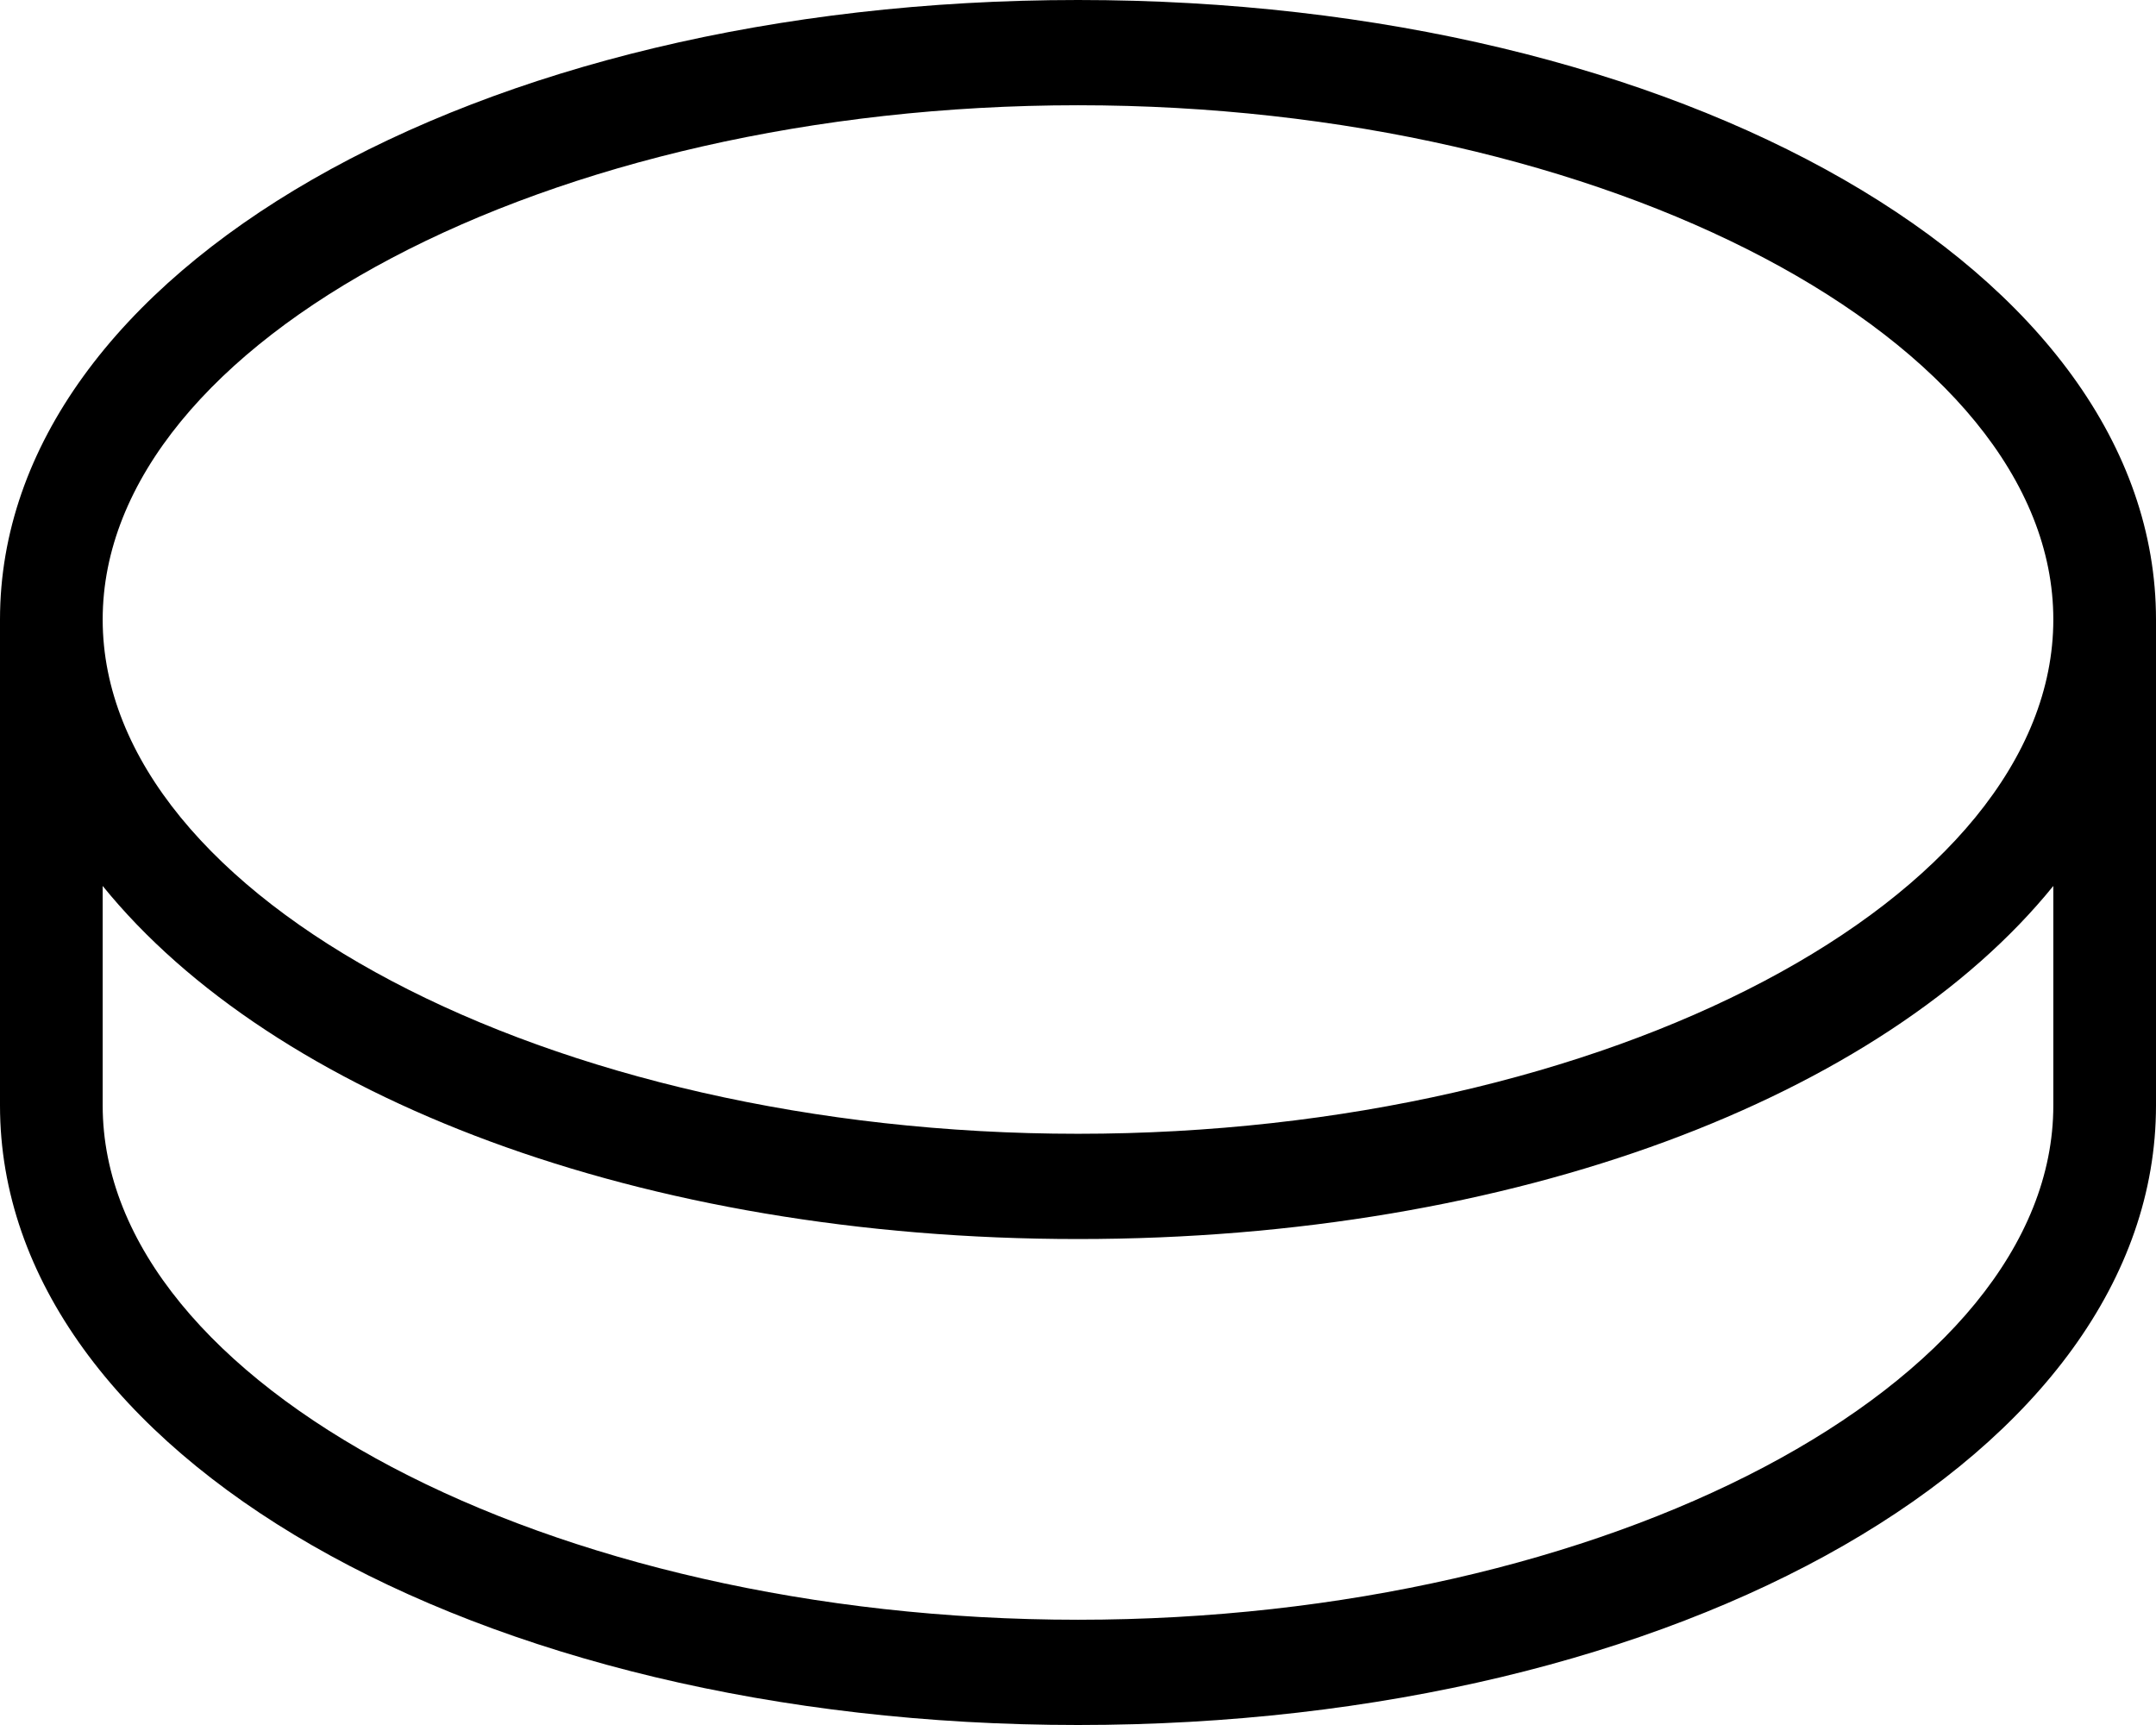 <?xml version="1.0" encoding="UTF-8"?>
<svg width="16px" height="12.8px" viewBox="0 0 16 12.8" version="1.1" xmlns="http://www.w3.org/2000/svg" xmlns:xlink="http://www.w3.org/1999/xlink">
    <title>Icon-Red_Hat-Storage-A-Black-RGB Copy</title>
    <g id="New-versions" stroke="none" stroke-width="1" fill="none" fill-rule="evenodd">
        <g id="Solutions" transform="translate(-444, -236)" fill="#000000" fill-rule="nonzero">
            <g id="Icon-Red_Hat-Storage-A-Black-RGB-Copy" transform="translate(444, 236)">
                <path d="M8,-1.06748204e-15 C3.516,-1.06748204e-15 -1.04108826e-15,2.019 -1.04108826e-15,4.597 L-1.04108826e-15,8.203 C-1.04108826e-15,10.781 3.516,12.8 8,12.8 C12.484,12.8 16,10.781 16,8.203 L16,4.597 C16,2.019 12.484,-1.06748204e-15 8,-1.06748204e-15 Z M8,0.781 C11.927,0.781 15.238,2.53 15.238,4.597 C15.238,6.664 11.927,8.413 8,8.413 C4.073,8.413 0.762,6.664 0.762,4.597 C0.762,2.53 4.073,0.781 8,0.781 Z M8,12.019 C4.073,12.019 0.762,10.27 0.762,8.203 L0.762,6.574 C2.028,8.137 4.753,9.194 8,9.194 C11.247,9.194 13.972,8.137 15.238,6.574 L15.238,8.203 C15.238,10.27 11.927,12.019 8,12.019 Z" id="Shape"></path>
            </g>
        </g>
    </g>
</svg>